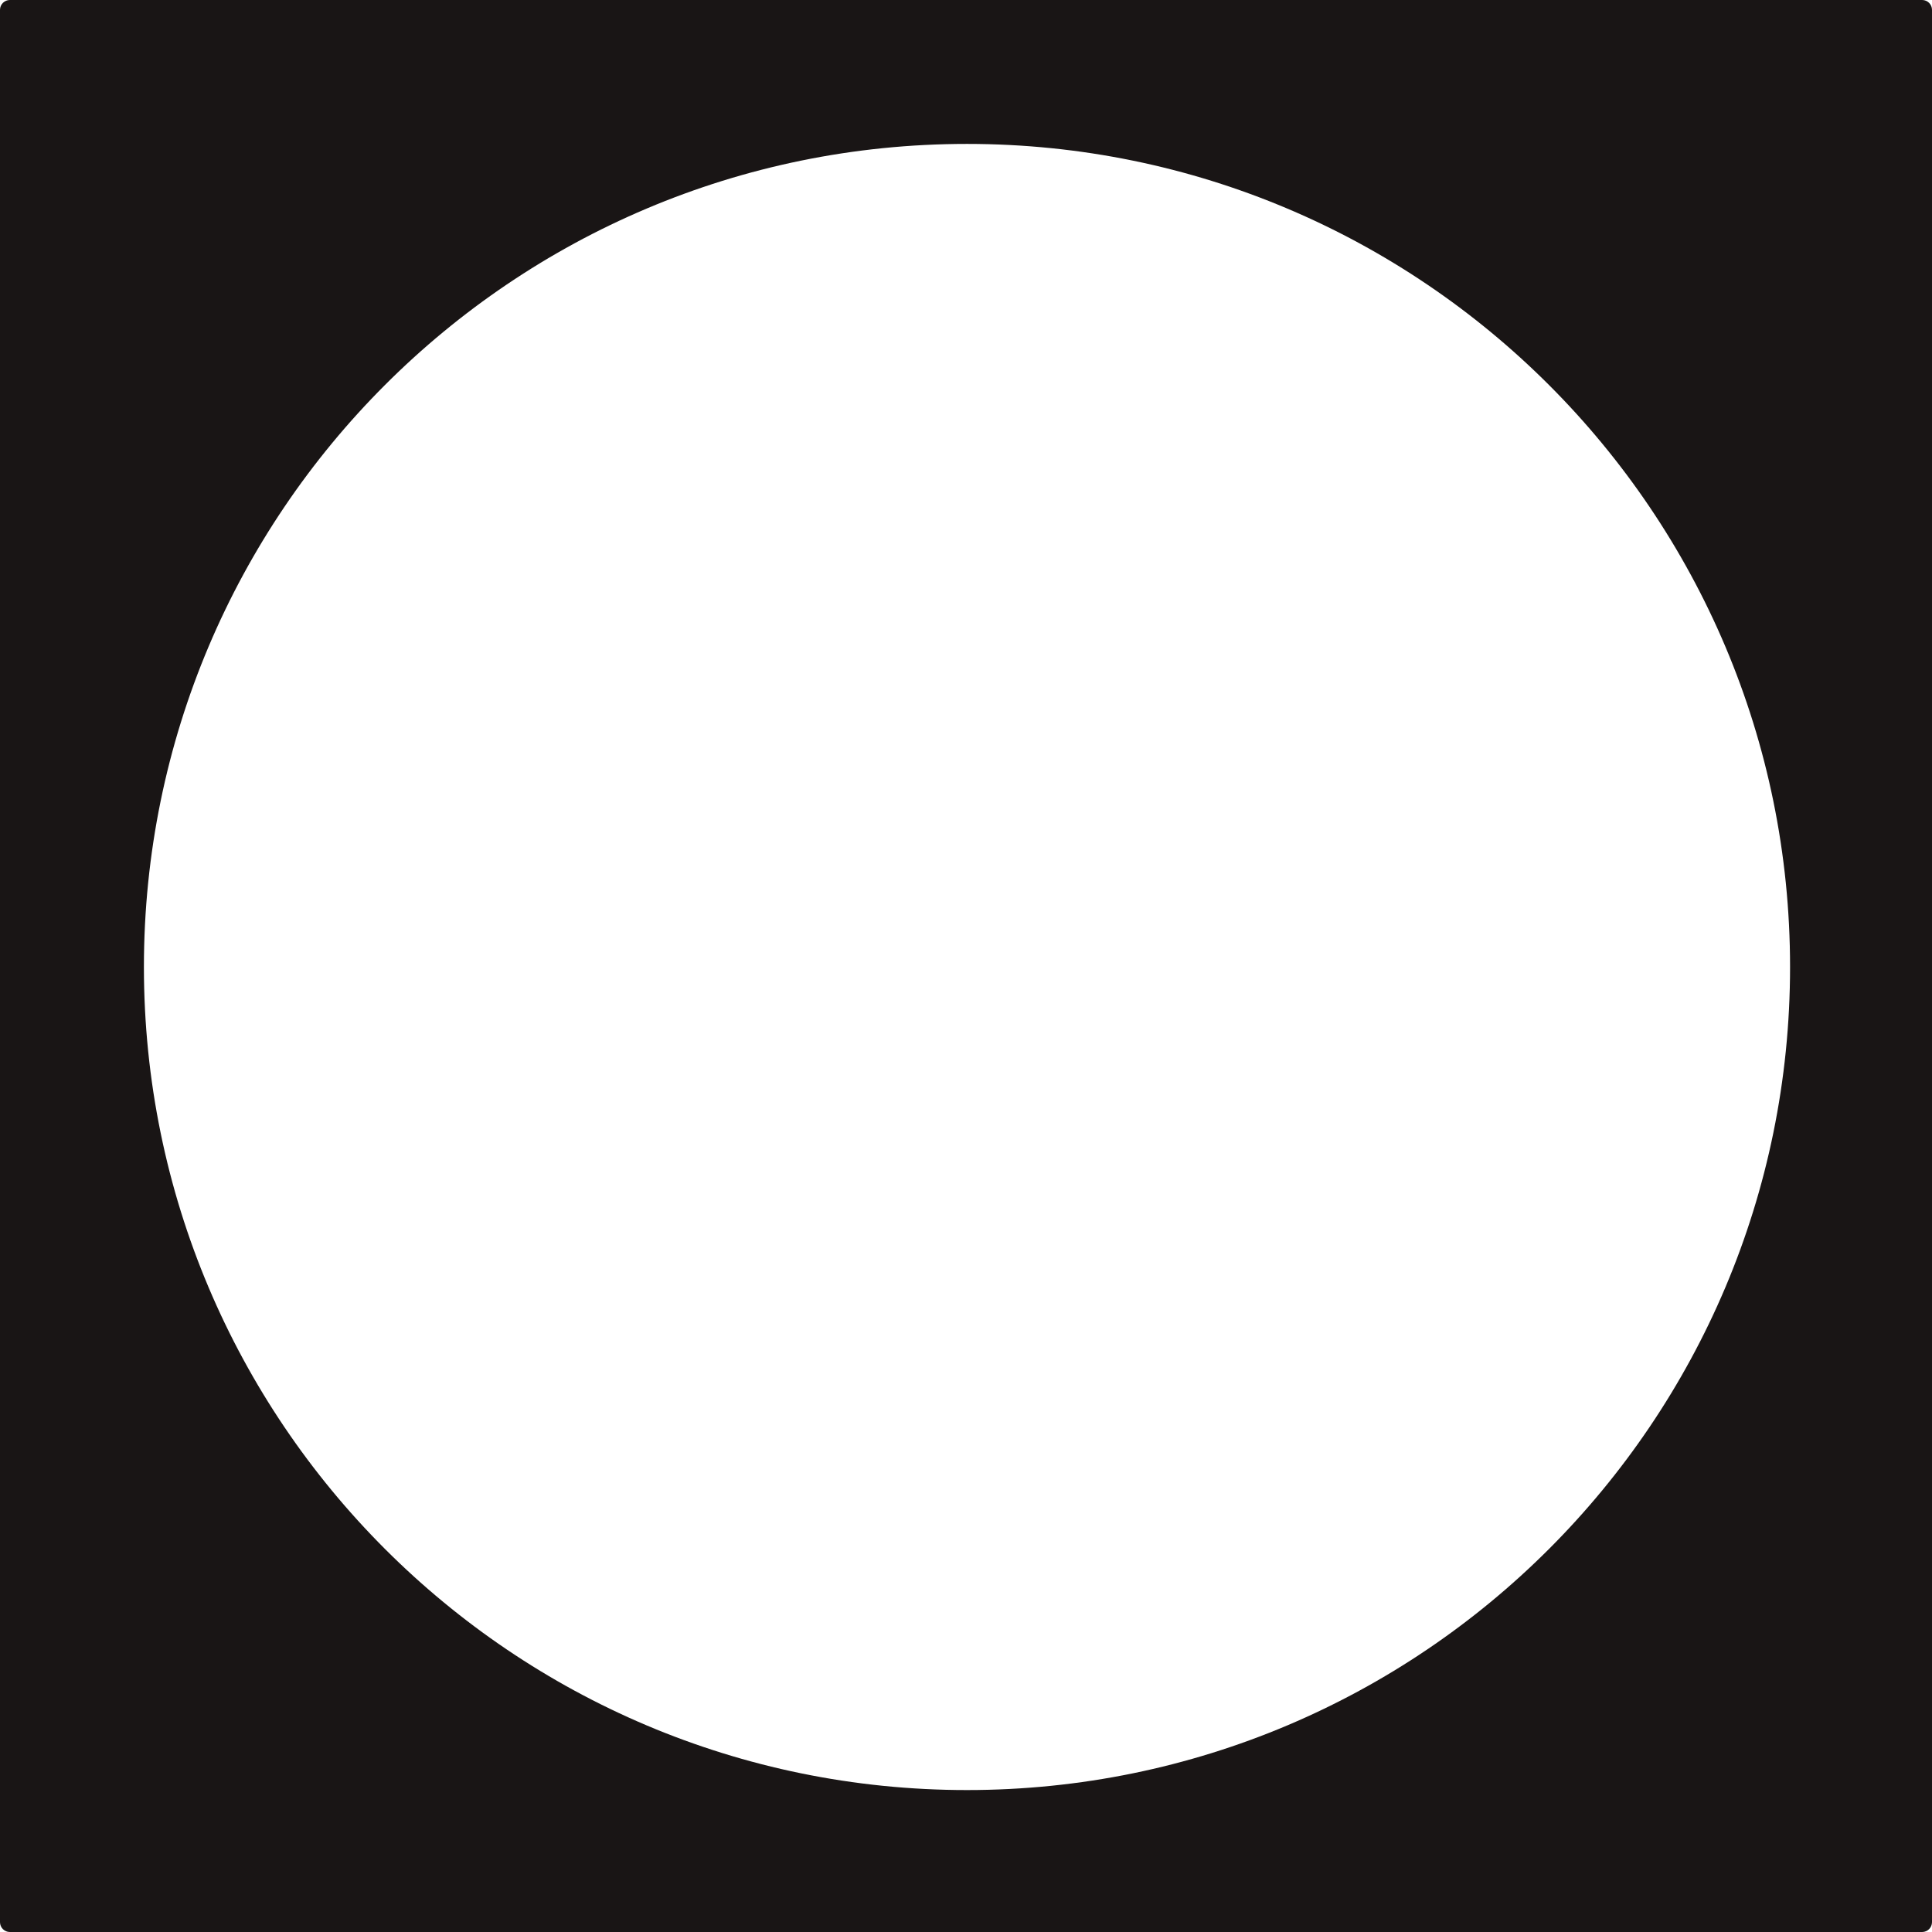 <?xml version="1.0" encoding="UTF-8"?> <svg xmlns="http://www.w3.org/2000/svg" width="980" height="980" viewBox="0 0 980 980" fill="none"><path d="M975 0C977.761 0 980 2.239 980 5V975C980 977.761 977.761 980 975 980H5C2.239 980 0 977.761 0 975V5C0 2.239 2.239 1.1293e-07 5 0H975ZM490.5 73C259.921 73 73 259.921 73 490.5C73 721.079 259.921 908 490.5 908C721.079 908 908 721.079 908 490.5C908 259.921 721.079 73 490.5 73Z" fill="#191515"></path></svg> 